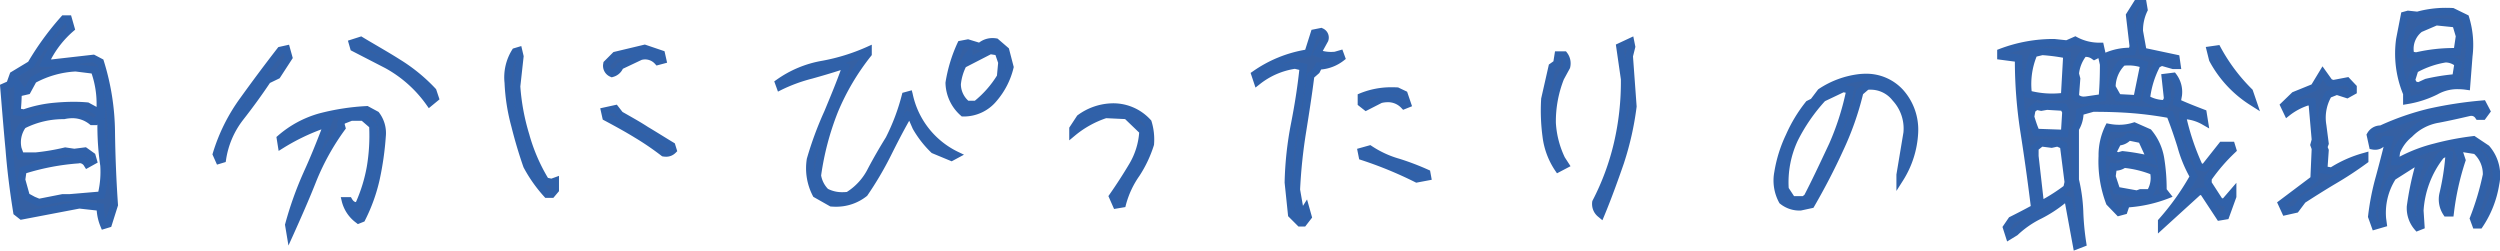<svg xmlns="http://www.w3.org/2000/svg" width="337.271" height="33.81" viewBox="0 0 337.271 33.81">
  <g id="member03_comment" transform="translate(4950.177 -1132.125)">
    <path id="パス_657" data-name="パス 657" d="M28.53-3.78l.585-.18.81-2.565c-.225-3.195-.36-6.48-.405-9.81a32.447,32.447,0,0,0-1.485-9.45l-.945-.5-5.535.63h-.99a13.932,13.932,0,0,1,3.51-4.68l-.36-1.26H23.13a38.581,38.581,0,0,0-4.455,6.12L16.29-24.03l-.45,1.26-.81.36c.225,2.745.45,5.58.72,8.415.225,2.88.585,5.67,1.035,8.46l.63.5L25.2-6.525l2.835.315A6.337,6.337,0,0,0,28.53-3.78ZM22.95-7.47l-3.2.63-.765-.315-.945-.495-.63-2.25.18-1.26A31.944,31.944,0,0,1,25.02-12.6a1.113,1.113,0,0,1,1.26.585l.81-.45-.18-.63-.945-.675-1.44.18-1.215-.18a29.76,29.76,0,0,1-4,.675H17.28l-.36-.99A3.859,3.859,0,0,1,17.6-17.28a11.951,11.951,0,0,1,5.535-1.305,4.312,4.312,0,0,1,3.78.81h.45l.81-.81a36.636,36.636,0,0,0,.36,6.75,12.918,12.918,0,0,1-.36,4.005L23.9-7.47ZM28.035-18.9l-1.755-.945a24.1,24.1,0,0,0-4.41.045,16.88,16.88,0,0,0-4.14.9l-.945-.18a25.3,25.3,0,0,0,.135-3.69l.675.99.585-.135.81-1.485a13.38,13.38,0,0,1,5.715-1.62l2.52.315a12.931,12.931,0,0,1,.81,4.68ZM53.64-2.745c1.035-2.295,2.115-4.725,3.1-7.245a32.811,32.811,0,0,1,3.87-6.93l-.135-.5.135-.45,1.26-.5h1.62L64.8-17.235a25.756,25.756,0,0,1-.315,5.625,21.684,21.684,0,0,1-1.62,5.175,1.123,1.123,0,0,1-1.305-.63h-.45A4.587,4.587,0,0,0,62.865-4.5l.45-.18a22.736,22.736,0,0,0,1.935-5.4,40.636,40.636,0,0,0,.81-5.715,4.1,4.1,0,0,0-.81-2.88l-1.26-.675a31.181,31.181,0,0,0-6.345.99,13.93,13.93,0,0,0-5.31,2.88l.135.855a29.473,29.473,0,0,1,6.255-2.925c-.855,2.25-1.755,4.545-2.79,6.8a47.025,47.025,0,0,0-2.475,6.93Zm-9.585-9.81.45-.135a12.132,12.132,0,0,1,2.385-5.58c1.305-1.665,2.52-3.33,3.69-5.085l1.305-.63,1.575-2.43-.315-1.125-.81.18c-1.71,2.205-3.42,4.5-5.04,6.75a24.252,24.252,0,0,0-3.6,7.245ZM72.45-20.3l.765-.63L72.9-21.87A22.7,22.7,0,0,0,68.22-25.7c-1.62-1.035-3.33-1.98-5.04-3.015l-1.125.36.18.63,4.455,2.3A17.015,17.015,0,0,1,72.45-20.3ZM88.29-7.965h.63l.495-.585V-9.72l-.495.18-.81-.18A24.413,24.413,0,0,1,85.455-15.8a29.475,29.475,0,0,1-1.26-6.7l.45-4.05-.18-.765-.45.135A6.519,6.519,0,0,0,83.07-23a26.122,26.122,0,0,0,.9,5.76c.45,1.8.99,3.645,1.62,5.445A18.949,18.949,0,0,0,88.29-7.965Zm15.75-5.58a1.349,1.349,0,0,0,1.26-.36l-.18-.585c-1.125-.675-2.25-1.395-3.465-2.115-1.17-.765-2.34-1.395-3.51-2.07l-.63-.81-1.44.315.18.81c1.35.72,2.745,1.485,4,2.25A37.379,37.379,0,0,1,104.04-13.545Zm-6.975-10.71a1.576,1.576,0,0,0,1.08-.99l2.745-1.3a2.28,2.28,0,0,1,2.34.675l.675-.18-.18-.81-2.25-.765-3.96.945L96.39-25.56A1.1,1.1,0,0,0,97.065-24.255ZM126.67-6.8a6.18,6.18,0,0,0,4.455-1.3,44.8,44.8,0,0,0,3.1-5.265c.9-1.8,1.8-3.555,2.79-5.265l.45.18.63,1.44a13.736,13.736,0,0,0,2.385,3.06l2.385.99.585-.315a11.724,11.724,0,0,1-6.3-8.1l-.495.135a28.51,28.51,0,0,1-2.205,5.85c-.81,1.3-1.62,2.7-2.385,4.14a8.38,8.38,0,0,1-3.15,3.465,5,5,0,0,1-3.015-.5,4,4,0,0,1-1.125-2.2,37.779,37.779,0,0,1,2.295-8.73,32.044,32.044,0,0,1,4.545-7.7v-.45a26.924,26.924,0,0,1-6.12,1.89A14.423,14.423,0,0,0,119.56-23l.18.5a22.121,22.121,0,0,1,4.185-1.53c1.44-.4,2.835-.81,4.185-1.26l.5.18c-.72,2.07-1.575,4.1-2.43,6.165a46.727,46.727,0,0,0-2.34,6.345,7.6,7.6,0,0,0,.765,4.635Zm17.775-12.15a5.207,5.207,0,0,0,4.14-1.935,10.241,10.241,0,0,0,2.16-4.23l-.585-2.25-1.305-1.125a2.507,2.507,0,0,0-2.16.63l-1.62-.5-.945.18A19.755,19.755,0,0,0,142.555-23,5.57,5.57,0,0,0,144.445-18.945ZM146.2-20.07h-1.26a3.562,3.562,0,0,1-1.305-2.745,7.783,7.783,0,0,1,1.575-3.915v.855l2.88-1.485,1.08.18.495,1.44-.18,1.935A14.229,14.229,0,0,1,146.2-20.07ZM165.1-6.525l.81-.135a12.788,12.788,0,0,1,1.89-4.05,16.227,16.227,0,0,0,1.89-4.005,7.709,7.709,0,0,0-.315-2.925,6.3,6.3,0,0,0-5.085-2.07,7.7,7.7,0,0,0-4.1,1.485l-.945,1.44v.5a13.724,13.724,0,0,1,4.41-2.43l2.835.135L168.7-16.47a10.154,10.154,0,0,1-1.4,4.635q-1.282,2.16-2.7,4.185ZM189.885-4.1h.45l.63-.81L190.65-6.03l-.315.495-.45-.18-.5-2.835a70.006,70.006,0,0,1,.81-7.785c.4-2.52.81-5.085,1.125-7.6l.765-.675.315-.63a5.384,5.384,0,0,0,3.06-1.125l-.18-.495-.63.18a4.989,4.989,0,0,1-2.43-.315l.99-1.8a.851.851,0,0,0-.5-1.08l-.9.18-.855,2.7a16.932,16.932,0,0,0-7.155,2.88l.315.945a10.561,10.561,0,0,1,5.085-2.2l1.125.27c-.27,2.61-.675,5.175-1.17,7.695a46.335,46.335,0,0,0-.855,7.875l.45,4.32Zm15.75-5.94,1.44-.27-.09-.495a34.75,34.75,0,0,0-3.915-1.485,13.821,13.821,0,0,1-3.78-1.755l-1.125.315.135.675A53.275,53.275,0,0,1,205.635-10.035Zm-6.84-9.72,1.935-.99a3.14,3.14,0,0,1,3.195.81l.45-.18-.45-1.3-.945-.45a10.966,10.966,0,0,0-4.815.765v.855ZM230.48-5.265c.99-2.385,1.845-4.77,2.655-7.11A40.426,40.426,0,0,0,234.8-19.8l-.495-6.8.315-1.26-.135-.675-1.44.675.63,4.365a36.709,36.709,0,0,1-.945,8.685,34.068,34.068,0,0,1-2.925,7.92A1.7,1.7,0,0,0,230.48-5.265Zm-5.76-6.165.945-.5-.5-.765a12.951,12.951,0,0,1-1.26-4.86,15.931,15.931,0,0,1,1.125-6.12l.81-1.485a1.857,1.857,0,0,0-.315-1.575h-.81l-.18,1.125-.63.45-.99,4.365a26.24,26.24,0,0,0,.18,5A10.008,10.008,0,0,0,224.72-11.43Zm32.67,5.175,1.44-.315c1.35-2.34,2.655-4.815,3.825-7.38a40.018,40.018,0,0,0,2.745-7.785l.945-.81a4.279,4.279,0,0,1,3.87,1.62,6.031,6.031,0,0,1,1.575,4.68l-.945,5.67v.45a12.743,12.743,0,0,0,1.935-6.12,7.5,7.5,0,0,0-1.935-5.49A6.274,6.274,0,0,0,265.4-23.67a11.878,11.878,0,0,0-5.265,1.935l-.99,1.305-.63.315a19.74,19.74,0,0,0-2.61,4.32,18,18,0,0,0-1.53,4.86,5.747,5.747,0,0,0,.585,3.87A3.684,3.684,0,0,0,257.39-6.255Zm.945-1.3-.45.36h-1.62l-.945-1.44a13.741,13.741,0,0,1,1.26-6.75,23.886,23.886,0,0,1,3.825-5.535l2.745-1.305.945.18a35.6,35.6,0,0,1-2.34,7.425C260.63-12.24,259.55-9.9,258.335-7.56ZM294.65-1.035l.81-.315a35.051,35.051,0,0,1-.4-4.32,22.267,22.267,0,0,0-.585-4.23v-6.885a4.274,4.274,0,0,0,.63-2.3l1.755-.495c1.8,0,3.555.045,5.265.18a50.039,50.039,0,0,1,5.13.675c.54,1.35,1.035,2.79,1.485,4.23a17.477,17.477,0,0,0,1.71,4.14,34.117,34.117,0,0,1-4.32,6.075v.495l4.995-4.545h.585l2.25,3.42.81-.135.945-2.61v-.5l-1.125,1.3-.63-.135-1.575-2.43v-.675a24.132,24.132,0,0,1,3.33-3.87l-.18-.585h-1.26l-2.385,3.015-.675-.135A32.943,32.943,0,0,1,309-18.09v-.5a5.829,5.829,0,0,1,2.88.81L311.7-18.9c-1.17-.45-2.34-.9-3.51-1.44l.18-.99a3.527,3.527,0,0,0-.675-2.52l-1.08.135.315,2.88-.315.675a4.85,4.85,0,0,1-2.565-.675,13,13,0,0,1,1.44-4.635l.63-.315,1.575.45h.495l-.135-.945-4.455-.945-.495-2.745a6.463,6.463,0,0,1,.63-2.88l-.135-.81h-.81l-.99,1.575L302.3-27.9l-.18.675a7.983,7.983,0,0,0-4.005.945l.18.81c0,1.485-.045,2.97-.18,4.5l-2.16.315a1.5,1.5,0,0,1-1.485-.5l.18-2.385-.18-.675a5.185,5.185,0,0,1,1.125-2.745,1.848,1.848,0,0,1,1.44.36l.99-.5-.18-.81a6.811,6.811,0,0,1-3.375-.81l-1.125.495-1.71-.18a19.872,19.872,0,0,0-7.2,1.305v.5l2.385.315a62.967,62.967,0,0,0,.72,9.72q.742,4.725,1.35,9.585l.81-.18-.675-5.94V-14.22l.855-.675,1.4.18.81-.18.81.36.63,4.95-.18.81a23.622,23.622,0,0,1-3.645,2.3c-1.26.72-2.565,1.4-3.825,2.025l-.675.99.36,1.125.81-.495a13.366,13.366,0,0,1,3.33-2.3,17.8,17.8,0,0,0,3.33-2.2l.495.18Zm5.715-4.5.675-.18.315-.945A18.379,18.379,0,0,0,306.8-7.83l-.495-.63a25.618,25.618,0,0,0-.315-4.23,7.327,7.327,0,0,0-1.62-3.6l-1.935-.855a6.952,6.952,0,0,1-3.465.18,8.562,8.562,0,0,0-.855,3.87,15.761,15.761,0,0,0,.99,6.255Zm4.185-2.61h-1.26l-.495.18L300.05-8.46l-.63-1.89.18-1.3a1.893,1.893,0,0,0,1.44-.36,14.119,14.119,0,0,1,4.005.99A3.705,3.705,0,0,1,304.55-8.145Zm.135-4.455a28.4,28.4,0,0,0-3.825-.675l-.63.18-.81-.36.81-1.575a1.9,1.9,0,0,0,1.44-.675l1.755.36ZM293.03-16.155,289.2-16.29a16.891,16.891,0,0,1-.765-2.115l.18-.99.585-.45.675.135.765-.135,2.25.135.315.63Zm25.425-4.185-.495-1.44a24.42,24.42,0,0,1-4.32-5.76l-.945.135.315,1.26A15.308,15.308,0,0,0,318.455-20.34Zm-15.66-.5-2.565-.135-.81-1.44a4.706,4.706,0,0,1,1.44-3.375,6.073,6.073,0,0,1,2.88.315Zm-9.765-.315a12.449,12.449,0,0,1-4.9-.315,10.5,10.5,0,0,1,.765-5.49l1.125-.27a24.8,24.8,0,0,1,3.33.45ZM340.64-3.51l.45-.18-.135-2.07a13.363,13.363,0,0,1,2.835-7.425l.63-.36.495.18a33.528,33.528,0,0,1-.81,5.31,3.265,3.265,0,0,0,.45,2.61h.495a36.311,36.311,0,0,1,1.575-7.11l-.495-1.485.675-.09,1.71.27a4.228,4.228,0,0,1,1.44,3.285,37.106,37.106,0,0,1-1.755,5.9l.315.855h.5a13.646,13.646,0,0,0,2.16-5.49,5.548,5.548,0,0,0-1.215-4.815L348.2-15.3a37.6,37.6,0,0,0-5.175.99,20.918,20.918,0,0,0-4.95,1.935h-.45l.18-1.305a5.8,5.8,0,0,1,1.755-2.385,7.051,7.051,0,0,1,3.87-2.025c1.4-.27,2.79-.585,4.14-.9a1.154,1.154,0,0,1,1.3.5h.585l.495-.675-.495-.945a54.24,54.24,0,0,0-7.11,1.08,35.89,35.89,0,0,0-6.615,2.3,1.573,1.573,0,0,0-1.44.81l.315,1.44a1.37,1.37,0,0,0,1.575-.81h.63c-.4,1.71-.855,3.42-1.3,5.085a34.047,34.047,0,0,0-1.035,5.265l.45,1.26L336-4.005l-.09-.675a8.934,8.934,0,0,1,1.395-5.625l2.97-1.89h.675a40.817,40.817,0,0,0-1.26,5.94A3.93,3.93,0,0,0,340.64-3.51ZM322.82-5.625l1.395-.315.945-1.26c1.395-.9,2.745-1.755,4.185-2.61a47.692,47.692,0,0,0,4.185-2.745v-.5a15.857,15.857,0,0,0-4.455,1.98l-1.08-.18.18-2.61-.18-.45.18-.5-.315-2.43a6.2,6.2,0,0,1,.765-4.185l1.125-.45,1.395.45.81-.45v-.495l-.81-.855-1.89.36-.495-.18-.9-1.26-1.17,1.935-2.655,1.08-1.4,1.35.45.945a8.733,8.733,0,0,1,2.7-1.44h.63l.45,5.13-.18.675.18.5-.18,4.14-4.365,3.285ZM339.2-20.61a13.725,13.725,0,0,0,3.915-1.26,6.318,6.318,0,0,1,4.14-.675l.315-4.05a12.194,12.194,0,0,0-.45-5.13l-1.755-.855a14.537,14.537,0,0,0-4.725.495l-1.26-.135-.495.135-.63,3.24a13.885,13.885,0,0,0,.945,7.29Zm2.655-2.43-1.08.495-.63-.18-.315-.63.45-1.44a12.607,12.607,0,0,1,4.14-1.44,2.768,2.768,0,0,1,1.71.63l-.315,1.935A29.03,29.03,0,0,0,341.855-23.04Zm4.14-4.14h-.315a22.372,22.372,0,0,0-5.22.585l-.765-.135a3.526,3.526,0,0,1,1.26-3.555l2.205-.945,2.655.27.495,1.665Z" transform="translate(-4964.68 1166.285)" fill="#3560a3"/>
    <path id="パス" d="M294.268-.35l-1.175-6.392a17.97,17.97,0,0,1-3.169,2.059l-.014.007a12.814,12.814,0,0,0-3.2,2.21l-.035.032-1.394.852-.628-1.964.886-1.3.116-.058c1.082-.541,2-1.02,2.828-1.469l-.017,0-.068-.545c-.4-3.22-.856-6.439-1.348-9.569a63.021,63.021,0,0,1-.725-9.359l-2.386-.315v-1.278l.322-.123a20.407,20.407,0,0,1,7.378-1.338h.026l1.6.169,1.228-.54.216.118a6.3,6.3,0,0,0,3.136.749h.4l.3,1.35a8.5,8.5,0,0,1,3.188-.669l.058-.217-.5-4.265,1.231-1.958h1.51l.231,1.388-.073.145a5.952,5.952,0,0,0-.577,2.613l.427,2.369,4.468.948.266,1.862H307.63l-1.455-.416-.315.157a12.371,12.371,0,0,0-1.261,3.985,4.3,4.3,0,0,0,1.707.44l.117-.251-.353-3.23,1.856-.232.174.232a4,4,0,0,1,.773,2.867l-.006.042-.11.606c1.042.465,2.1.872,3.128,1.267l.269.1.391,2.441-.907-.518a5.554,5.554,0,0,0-2.111-.714,32.431,32.431,0,0,0,2.034,5.96l.123.025,2.345-2.965H315.9l.379,1.232-.221.213a23.97,23.97,0,0,0-3.177,3.663v.374l1.382,2.132.138.03,1.81-2.1v1.928l-1.074,2.967-1.419.237-2.281-3.467h-.122l-5.688,5.176V-4.464l.125-.142a33.912,33.912,0,0,0,4.12-5.741,18.148,18.148,0,0,1-1.615-4c-.452-1.447-.912-2.768-1.368-3.93-1.6-.285-3.213-.493-4.807-.619-1.524-.12-3.165-.177-5.157-.178l-1.337.377a4.693,4.693,0,0,1-.617,2.048v6.694a22.449,22.449,0,0,1,.585,4.27,34.711,34.711,0,0,0,.4,4.258l.062.4Zm-8.517-3.035.092.286.226-.138a13.768,13.768,0,0,1,3.415-2.344,17.053,17.053,0,0,0,3.054-2,22.98,22.98,0,0,1-2.6,1.539c-1.052.6-2.238,1.23-3.721,1.973Zm7.229-4.5.986.358.708,3.854c-.058-.662-.1-1.324-.118-1.981a21.182,21.182,0,0,0-.525-3.918v.011l-.239,1.074-.146.111Q293.317-8.125,292.979-7.886Zm17.947-.939h1.048l2.219,3.373.2-.033.3-.821-1.044-.224L311.88-9.257v-.974l.084-.126a23.963,23.963,0,0,1,3.117-3.678h-.569l-2.425,3.065-1.226-.245-.106-.233a33.489,33.489,0,0,1-2.238-6.533l-.012-.054v-1.05h.5a5.732,5.732,0,0,1,1.149.119c-.72-.285-1.447-.587-2.169-.92l-.352-.162.245-1.35a3.057,3.057,0,0,0-.42-1.918l-.289.036.277,2.53-.509,1.09h-.318A5.335,5.335,0,0,1,303.8-20.4l-.285-.168.043-.328a13.487,13.487,0,0,1,1.5-4.81l.075-.137.762-.381-2.721-.577-.563-3.12v-.045a7.054,7.054,0,0,1,.611-2.954l-.039-.236h-.11l-.749,1.192.486,4.1-.3,1.139h-.384a7.635,7.635,0,0,0-3.434.711l.109.489v.055c0,1.693-.058,3.137-.182,4.544l-.035.394-2.557.373a2,2,0,0,1-1.946-.684L293.957-21l.188-2.493-.183-.687.012-.1a5.675,5.675,0,0,1,1.235-3l.119-.145.185-.031a2.276,2.276,0,0,1,1.55.28l.389-.195-.01-.046a7.264,7.264,0,0,1-2.991-.747l-1.027.452-1.816-.191a19.473,19.473,0,0,0-6.06.943l1.771.234v.438a62.413,62.413,0,0,0,.714,9.642q.253,1.607.491,3.241v-1.066l1.21-.955,1.517.2.885-.2,1.218.541.615,4.829v-6.875l.071-.119a3.753,3.753,0,0,0,.559-2.038v-.378l2.186-.617h.069c2.05,0,3.735.058,5.3.182a50.779,50.779,0,0,1,5.181.682l.271.05.1.256c.5,1.249,1,2.684,1.5,4.267l0,.014a16.908,16.908,0,0,0,1.66,4.023l.144.246-.138.249a33.036,33.036,0,0,1-1.948,3.1Zm-21.4-4.3.662,5.822a23.835,23.835,0,0,0,2.71-1.762l.121-.545-.583-4.584-.4-.179-.735.163-1.273-.164-.5.394Zm5.46-8.208a.968.968,0,0,0,.643.2,1.98,1.98,0,0,0,.26-.018l1.762-.257c.1-1.239.144-2.526.145-4.008l-.2-.9-.6.3-.244-.171a1.374,1.374,0,0,0-.89-.3,4.724,4.724,0,0,0-.88,2.238l.176.661ZM53.418-1.036l-.469-2.813.027-.1a47.377,47.377,0,0,1,2.5-7l0-.008c.883-1.92,1.669-3.878,2.389-5.75A28.1,28.1,0,0,0,52.736-14.2l-.642.4-.3-1.879.212-.182a14.355,14.355,0,0,1,5.5-2.982,31.454,31.454,0,0,1,6.449-1.007l.141-.009,1.484.8.067.091a4.57,4.57,0,0,1,.906,3.216,40.91,40.91,0,0,1-.82,5.781,23.336,23.336,0,0,1-1.977,5.519l-.085.17-.89.356L62.562-4.1a5.079,5.079,0,0,1-1.938-2.847l-.147-.616h1.37l.145.248c.21.359.422.411.53.419a20.876,20.876,0,0,0,1.47-4.8A25.145,25.145,0,0,0,64.31-17l-1-.863H61.97l-.946.371-.024.08.161.589-.142.194A32.256,32.256,0,0,0,57.209-9.8C56.193-7.217,55.069-4.7,54.1-2.539Zm8.728-4.92a4.511,4.511,0,0,0,.8.884h0a22.222,22.222,0,0,0,1.809-5.112,39.924,39.924,0,0,0,.8-5.645v-.007a3.6,3.6,0,0,0-.65-2.453l-1.032-.553-.165.011,1.575,1.358.01.215a26.323,26.323,0,0,1-.322,5.734,22.125,22.125,0,0,1-1.656,5.292l-.1.223-.237.059A1.6,1.6,0,0,1,62.146-5.956ZM56.391-10.55c-.544,1.237-1.018,2.423-1.428,3.575.446-1.04.891-2.114,1.317-3.2l0-.006a33.241,33.241,0,0,1,3.788-6.841l-.11-.4.246-.82.759-.3q-.728.108-1.423.247l-.35.921C58.361-15.186,57.447-12.846,56.391-10.55Zm2.671-7.643q-.655.143-1.286.315a13.061,13.061,0,0,0-4.03,1.93,31.3,31.3,0,0,1,4.817-2.076ZM340.5-2.915l-.233-.264a4.439,4.439,0,0,1-1.07-3.076v-.032l0-.032a40.1,40.1,0,0,1,1.07-5.276l-2.6,1.653a8.449,8.449,0,0,0-1.259,5.214l.145,1.084-1.945.567-.648-1.816.015-.118a34.1,34.1,0,0,1,1.05-5.337c.305-1.13.683-2.547,1.045-4.014a1.744,1.744,0,0,1-1.138.407,2.168,2.168,0,0,1-.424-.043l-.321-.064-.427-1.95.1-.168a2.046,2.046,0,0,1,1.756-1.056,36.212,36.212,0,0,1,6.61-2.283l.009,0a54.252,54.252,0,0,1,7.175-1.091l.334-.032.8,1.519-.829,1.131h-1.1l-.149-.213a.64.64,0,0,0-.556-.326.9.9,0,0,0-.218.029l-.008,0c-1.232.287-2.689.619-4.159.9h-.006a6.528,6.528,0,0,0-3.606,1.887l-.036.032a5.318,5.318,0,0,0-1.586,2.125l-.075.542a20.965,20.965,0,0,1,4.685-1.782,38.029,38.029,0,0,1,5.236-1l.185-.023,1.963,1.309.043.048a6.026,6.026,0,0,1,1.336,5.228,14.248,14.248,0,0,1-2.239,5.69l-.149.22h-1.109l-.5-1.364.073-.179a36.178,36.178,0,0,0,1.718-5.761,3.71,3.71,0,0,0-1.169-2.761l-1.487-.235h0l.357,1.071-.054.159a35.569,35.569,0,0,0-1.552,7.012l-.056.437h-1.207l-.148-.228a3.779,3.779,0,0,1-.518-2.992,32.685,32.685,0,0,0,.763-4.78l-.257.147a12.805,12.805,0,0,0-2.666,7.043l.156,2.4Zm-5.512-2.091.251.7.215-.063-.037-.283a9.41,9.41,0,0,1,1.475-5.929l.059-.091,3.185-2.027h1.483l-.182.637A40.16,40.16,0,0,0,340.2-6.223a3.838,3.838,0,0,0,.336,1.654l-.078-1.195,0-.036a13.777,13.777,0,0,1,2.941-7.7l.06-.076.915-.523,1.068.388-.028.377a33.85,33.85,0,0,1-.822,5.389,2.806,2.806,0,0,0,.075,1.606,35.709,35.709,0,0,1,1.432-6.222l-.6-1.811c-.81.157-1.586.337-2.338.54l-.015,0a20.472,20.472,0,0,0-4.832,1.891l-.109.058h-1.148l.266-1.93.02-.053a6.3,6.3,0,0,1,1.886-2.578,7.581,7.581,0,0,1,4.114-2.146c1.162-.225,2.319-.481,3.361-.72-1.555.207-2.936.454-4.23.752a35.124,35.124,0,0,0-6.522,2.262l-.1.047h-.111a1.078,1.078,0,0,0-.906.411l.19.869a.9.9,0,0,0,.725-.576l.141-.265h1.562l-.146.615c-.436,1.843-.929,3.694-1.309,5.1l0,.009A32.872,32.872,0,0,0,334.986-5.006Zm13.75.333.083.226A13.115,13.115,0,0,0,350.677-9.4a5.085,5.085,0,0,0-1.054-4.353l-1.545-1.03q-.588.076-1.152.163l1.814.286.11.1a4.74,4.74,0,0,1,1.6,3.656v.055l-.012.054A37.82,37.82,0,0,1,348.736-4.673Zm.377-14.322h.094l.161-.219-.194-.371q-.458.045-.9.093A1.646,1.646,0,0,1,349.113-18.995ZM28.241-3.168l-.174-.422a6.95,6.95,0,0,1-.517-2.171L25.22-6.02,17.285-4.506l-.963-.756-.031-.193c-.49-3.039-.83-5.82-1.04-8.5-.232-2.438-.432-4.887-.625-7.255L14.5-22.723l.939-.417.438-1.226,2.429-1.466a38.882,38.882,0,0,1,4.448-6.089l.149-.169h1.188l.552,1.933-.246.209a13.035,13.035,0,0,0-3.02,3.8h.149l5.659-.644,1.263.662.062.2a33.1,33.1,0,0,1,1.509,9.595c.045,3.323.181,6.615.4,9.782l.007.095-.918,2.906ZM25.18-7.03l3.355.373v.447a5.718,5.718,0,0,0,.246,1.646l.638-2.021c-.22-3.157-.355-6.434-.4-9.743a32.171,32.171,0,0,0-1.4-9.11l-.626-.328-2.211.252,2.8.35.108.279a13.429,13.429,0,0,1,.844,4.861v.368l.183-.183-.048,1.274a36.173,36.173,0,0,0,.355,6.659l0,.041a13.43,13.43,0,0,1-.374,4.157l-.087.347-4.673.392H23L19.7-6.32l-.946-.392-1.136-.6-.717-2.559.239-1.67.293-.1a32.224,32.224,0,0,1,7.5-1.46,1.552,1.552,0,0,1,.363-.044,1.544,1.544,0,0,1,1.106.482l.095-.053-.023-.08-.644-.46-1.314.164-1.187-.176a30.291,30.291,0,0,1-3.978.664l-.025,0h-2.4l-.494-1.36L16.428-14A4.331,4.331,0,0,1,17.2-17.59l.067-.085.1-.05a12.478,12.478,0,0,1,5.71-1.36,5.75,5.75,0,0,1,1.177-.127,4.659,4.659,0,0,1,2.825.937h.074l.346-.346-1.366-.735c-.532-.047-1.1-.07-1.683-.07-.784,0-1.614.041-2.535.124a16.349,16.349,0,0,0-4.017.873l-.128.046-1.533-.292.051-.46a24.961,24.961,0,0,0,.132-3.616l-.005-.142-.176.494-.682.3.066.807c.193,2.367.393,4.814.625,7.248v.008c.2,2.6.53,5.289,1,8.227l.3.234ZM19.2-7.608l.6.249,3.1-.61h.973L27.766-8.3a12.455,12.455,0,0,0,.266-3.486,37.043,37.043,0,0,1-.389-5.567l-.076.076h-.831l-.136-.108a3.652,3.652,0,0,0-2.346-.829,4.779,4.779,0,0,0-1.017.116l-.053.012H23.13a11.512,11.512,0,0,0-5.207,1.2,3.39,3.39,0,0,0-.518,2.671l.225.619h1.65a29.235,29.235,0,0,0,3.913-.661l.094-.023,1.244.184,1.566-.2,1.246.89.337,1.18-1.569.871-.253-.4a.724.724,0,0,0-.559-.392.565.565,0,0,0-.148.021l-.044.012-.045,0a31.691,31.691,0,0,0-7.016,1.321l-.121.848.543,1.941ZM17.329-19.485l.362.069a17.387,17.387,0,0,1,4.134-.882c.952-.087,1.81-.129,2.625-.129.653,0,1.284.028,1.877.084l.1.009,1.107.6v-.288a12.629,12.629,0,0,0-.673-4.222l-2.171-.271a12.825,12.825,0,0,0-5.332,1.487l-.847,1.553-1.082.25C17.415-20.644,17.381-20.058,17.329-19.485Zm-.49-4.292.977,1.433.033-.008.772-1.416.127-.07a13.365,13.365,0,0,1,4.059-1.452l-1.224.139H19.774l.339-.715A14.468,14.468,0,0,1,23.507-30.5l-.165-.576a37.685,37.685,0,0,0-4.235,5.856l-.064.11ZM190.58-3.595h-.9l-1.4-1.4-.471-4.526v-.03a46.663,46.663,0,0,1,.864-7.96c.5-2.536.864-4.9,1.118-7.218l-.6-.145a10.053,10.053,0,0,0-4.753,2.089l-.559.44-.659-1.977.31-.213a17.4,17.4,0,0,1,7.055-2.912l.851-2.688,1.358-.272.153.077a1.344,1.344,0,0,1,.754,1.659l-.016.057-.729,1.325a4.691,4.691,0,0,0,1.606.109l1.037-.3.463,1.272-.284.224a5.8,5.8,0,0,1-3.047,1.2l-.234.468-.7.614c-.311,2.46-.7,4.921-1.1,7.434a69.585,69.585,0,0,0-.8,7.675l.385,2.205.552-.868.685,2.446Zm-1.341-1.853.852.852.3-.38-.946-.379-.475-2.721Zm-.429-4.114.088.841a70.486,70.486,0,0,1,.808-7.7c.413-2.567.809-5.08,1.122-7.586l.023-.188.834-.736.4-.8.283-.021a5.41,5.41,0,0,0,1.77-.409,5.379,5.379,0,0,1-2.1-.385l-.517-.213,1.228-2.233a.322.322,0,0,0-.116-.368l-.422.084-.86,2.715-.307.047a15.99,15.99,0,0,0-3.935,1.122,10.907,10.907,0,0,1,2.034-.492l.095-.014,1.644.394-.045.435c-.257,2.487-.642,5.019-1.177,7.74A45.707,45.707,0,0,0,188.81-9.562Zm41.871,5.116-.522-.435a2.2,2.2,0,0,1-.85-2.075l.012-.086.04-.077a33.307,33.307,0,0,0,2.881-7.8,36.1,36.1,0,0,0,.931-8.532l-.678-4.7,2.353-1.1.282,1.411-.323,1.291.493,6.764-.006.049a40.59,40.59,0,0,1-1.685,7.517l0,.011c-.738,2.132-1.632,4.648-2.666,7.138Zm-.391-2.288a1.131,1.131,0,0,0,.055.476c.516-1.28.994-2.557,1.433-3.773A31.444,31.444,0,0,1,230.291-6.735Zm3.857-15.134a35.465,35.465,0,0,1-.932,7.181c-.248,1.027-.526,2.011-.835,2.959q.144-.411.28-.805a39.628,39.628,0,0,0,1.637-7.279Zm-.555-5.691.284,1.967-.076-1.046.288-1.154ZM300.21-4.976l-1.532-1.586-.036-.09a16.121,16.121,0,0,1-1.027-6.448,9.067,9.067,0,0,1,.908-4.088l.169-.339.372.072a7,7,0,0,0,1.318.129,6.226,6.226,0,0,0,1.9-.294l.181-.058,2.217.979.075.091a7.821,7.821,0,0,1,1.728,3.839,25.818,25.818,0,0,1,.321,4.136l.8,1.022-.624.246a18.679,18.679,0,0,1-5.259,1.177l-.3.886Zm-.677-2.141.988,1.023.13-.035.335-1.006.333-.024a19.841,19.841,0,0,0,3.222-.486h-1.163l-.539.2-3.17-.572-.761-2.282.267-1.938.513.093a1.4,1.4,0,0,0,1.064-.278l.152-.106.185.018a14.642,14.642,0,0,1,4.146,1.026l.244.1.054.259a4.2,4.2,0,0,1-.568,3.259l-.093.139q.57-.149,1.109-.333l-.177-.225V-8.46a25.135,25.135,0,0,0-.308-4.148,6.846,6.846,0,0,0-1.439-3.273l-1.655-.731a7.416,7.416,0,0,1-3.141.2,8.239,8.239,0,0,0-.647,3.314v.01A15.252,15.252,0,0,0,299.533-7.117Zm.9-1.783,2.32.418.451-.164h1.067a3.2,3.2,0,0,0,.332-2.019,13.669,13.669,0,0,0-3.437-.835,2.475,2.475,0,0,1-1.131.368l-.1.734Zm22.1,3.851L321.7-6.862l4.5-3.385.165-3.8-.2-.549.2-.742-.4-4.586h-.09A8.215,8.215,0,0,0,323.4-18.6l-.492.388-.874-1.835,1.723-1.667,2.591-1.054,1.477-2.443,1.251,1.752.22.08,2.023-.385,1.135,1.2v.988l-1.257.7-1.43-.461-.8.318a5.691,5.691,0,0,0-.617,3.717l.331,2.555-.156.43.152.379-.157,2.271.439.073a16.589,16.589,0,0,1,4.428-1.935l.637-.182V-12.3l-.2.15a48.341,48.341,0,0,1-4.23,2.774c-1.5.891-2.906,1.786-4.09,2.549l-1,1.336Zm.413-1.5.158.345.82-.185.888-1.184.075-.049c1.207-.779,2.65-1.7,4.2-2.62.873-.507,1.769-1.07,2.647-1.664a13.623,13.623,0,0,0-2.385,1.25l-.165.11-1.723-.287.2-2.949-.208-.521.2-.56-.3-2.309a6.7,6.7,0,0,1,.831-4.5l.087-.146,1.45-.58,1.36.439.363-.2-.485-.512-1.757.335-.77-.28-.549-.768-.863,1.427-2.719,1.106-1.067,1.033.035.074a9.359,9.359,0,0,1,2.351-1.153l.077-.026h1.169l.5,5.674-.162.608.16.441-.195,4.475Zm-65.5.793h-.054a4.163,4.163,0,0,1-2.742-.92l-.073-.058-.047-.08a6.244,6.244,0,0,1-.648-4.195v-.005A18.566,18.566,0,0,1,255.449-16a20.046,20.046,0,0,1,2.671-4.421l.07-.09.628-.314.97-1.279.07-.047a12.445,12.445,0,0,1,5.483-2.015h.007a8.564,8.564,0,0,1,.883-.047,6.71,6.71,0,0,1,4.973,2.131l.016.017a8.048,8.048,0,0,1,2.06,5.842v.01a13.23,13.23,0,0,1-2.012,6.357L270.345-8.4v-2.213l.948-5.688a5.539,5.539,0,0,0-1.444-4.28l-.023-.026a3.733,3.733,0,0,0-3.03-1.453c-.083,0-.167,0-.252.007l-.7.6a40.15,40.15,0,0,1-2.738,7.721c-1.09,2.39-2.384,4.885-3.844,7.417l-.11.191Zm-2.1-1.643a3.277,3.277,0,0,0,.34.227L255-8.22A4.266,4.266,0,0,0,255.346-7.4Zm1.189-.3h1.175l.23-.184c1.008-1.948,1.907-3.86,2.858-5.882l.5-1.065a35.629,35.629,0,0,0,2.206-6.822l-.288-.055-2.509,1.193a23.538,23.538,0,0,0-3.679,5.346A13.248,13.248,0,0,0,255.813-8.8ZM263.3-22.71l1.378.262-.095.492a36.272,36.272,0,0,1-2.372,7.529l-.006.014-.5,1.07c-.672,1.43-1.319,2.8-2,4.178.919-1.7,1.754-3.372,2.494-4.994l.006-.013a39.433,39.433,0,0,0,2.709-7.688l.039-.153,1.188-1.018.161-.013a5.1,5.1,0,0,1,2.292.307,5.752,5.752,0,0,0-2.364-.478,7.549,7.549,0,0,0-.776.041A11.687,11.687,0,0,0,263.3-22.71Zm-8.469,12.122a6.862,6.862,0,0,0-.036,1.26Q254.791-9.967,254.834-10.588Zm17.432-5.472-.386,2.318A13,13,0,0,0,272.266-16.06ZM164.8-5.968l-.765-1.738.161-.231c.933-1.334,1.835-2.731,2.68-4.154a9.593,9.593,0,0,0,1.311-4.18l-1.9-1.824-2.552-.122a13.143,13.143,0,0,0-4.162,2.31l-.82.683v-1.712l1.078-1.643.076-.054a8.156,8.156,0,0,1,4.355-1.577h.008a6.8,6.8,0,0,1,5.472,2.227l.073.077.035.1a8.317,8.317,0,0,1,.343,3.111l0,.06-.017.058a16.618,16.618,0,0,1-1.945,4.129l-.011.017a12.167,12.167,0,0,0-1.819,3.89l-.08.318Zm.377-1.627.225.512.109-.018a12.72,12.72,0,0,1,1.214-2.83Q165.969-8.739,165.176-7.594Zm4-8.523a10.735,10.735,0,0,1-1.44,4.533q-.2.337-.4.671l.047-.069a15.767,15.767,0,0,0,1.812-3.814A11.223,11.223,0,0,0,169.177-16.117ZM167.1-18.7l1.986,1.905a4.871,4.871,0,0,0-.151-.584A6.091,6.091,0,0,0,167.1-18.7Zm-6.54.825-.037.057A14.688,14.688,0,0,1,162.956-19,7.392,7.392,0,0,0,160.561-17.871Zm3.578-1.326,1.6.076a6.407,6.407,0,0,0-1.428-.089ZM127.256-6.272h0c-.2,0-.415-.008-.625-.025l-.11-.009-2.293-1.3-.068-.128a8.049,8.049,0,0,1-.82-4.935l0-.038.011-.037a46.91,46.91,0,0,1,2.361-6.4l.274-.662c.694-1.675,1.353-3.267,1.941-4.9-1.3.425-2.626.806-3.871,1.156a21.347,21.347,0,0,0-4.1,1.5l-.5.251-.5-1.383.314-.22a14.957,14.957,0,0,1,6.138-2.557,26.378,26.378,0,0,0,6-1.854l.706-.319v1.4l-.105.135a31.66,31.66,0,0,0-4.474,7.571,37.217,37.217,0,0,0-2.255,8.537,3.48,3.48,0,0,0,.923,1.812,4.17,4.17,0,0,0,1.967.443c.188,0,.383-.01.579-.029a7.889,7.889,0,0,0,2.867-3.2l.006-.011c.73-1.374,1.534-2.771,2.391-4.152a27.9,27.9,0,0,0,2.157-5.73l.073-.28,1.263-.344.127.49a11.228,11.228,0,0,0,6.032,7.774l.887.425-1.66.894-2.691-1.117-.067-.064a14.192,14.192,0,0,1-2.472-3.17l-.015-.025-.483-1.1c-.9,1.587-1.727,3.213-2.493,4.745a45.511,45.511,0,0,1-3.14,5.324l-.043.063-.06.047A6.607,6.607,0,0,1,127.256-6.272Zm-.438-1.014a6.693,6.693,0,0,0,.689.009,5.181,5.181,0,0,1-1.085-.233ZM131.063-8.9a8.641,8.641,0,0,1-.917.866,5.889,5.889,0,0,0,.611-.411Q130.911-8.674,131.063-8.9Zm-6.087.575.422.238a4.494,4.494,0,0,1-.919-1.559A6.547,6.547,0,0,0,124.975-8.327Zm-.649-4.17a7.983,7.983,0,0,0-.028,1.848,35.714,35.714,0,0,1,1.006-4.842C124.953-14.527,124.629-13.533,124.326-12.5Zm12.607-7.845q-.291,1.015-.639,1.975.146-.257.294-.513l.217-.374.622.249Q137.154-19.648,136.932-20.342Zm-8.425-5.336.732.266-.162.466c-.234.672-.479,1.334-.734,1.994a35.885,35.885,0,0,1,2.255-3.437Q129.584-26,128.508-25.677Zm-3.377.784a13.357,13.357,0,0,0-1.958.556q.3-.087.621-.175C124.23-24.635,124.678-24.762,125.13-24.893ZM89.152-7.465H88.065l-.149-.169a19.374,19.374,0,0,1-2.77-3.927l-.016-.031-.012-.033c-.606-1.73-1.155-3.575-1.632-5.484a26.631,26.631,0,0,1-.915-5.854,7.033,7.033,0,0,1,1.021-4.483l.1-.159,1.138-.341.321,1.366L84.7-22.492a29.036,29.036,0,0,0,1.234,6.545l0,.012a23.912,23.912,0,0,0,2.491,5.773l.461.1,1.029-.374v2.067Zm-.635-1h.172l.227-.268v-.3l-1.066-.237Q88.164-8.87,88.516-8.465ZM86.05-11.989a16.41,16.41,0,0,0,1.582,2.447,24.834,24.834,0,0,1-2.656-6.108,30.077,30.077,0,0,1-1.28-6.812l0-.047.426-3.833a6.13,6.13,0,0,0-.55,3.3v.019a25.63,25.63,0,0,0,.883,5.65l0,.011C84.922-15.487,85.459-13.681,86.05-11.989ZM205.562-9.513l-.15-.075a52.907,52.907,0,0,0-7.267-2.987l-.277-.091-.283-1.416,1.79-.5.19.124a13.233,13.233,0,0,0,3.646,1.693l.009,0a35.417,35.417,0,0,1,3.971,1.506l.24.108.226,1.243Zm-2.321-2.194q1.241.541,2.467,1.149l.408-.076C205.159-11.04,204.2-11.4,203.241-11.707Zm-4.4-1.689q.674.226,1.336.467-.49-.263-.973-.569Zm25.712,2.616-.251-.369a10.449,10.449,0,0,1-1.7-4.579,26.55,26.55,0,0,1-.184-5.088l0-.043.009-.042,1.032-4.551.615-.439.214-1.34h1.481l.15.193a2.369,2.369,0,0,1,.409,1.987l-.015.071-.832,1.525a15.429,15.429,0,0,0-1.077,5.884,12.484,12.484,0,0,0,1.2,4.632l.777,1.2ZM223.5-16.638q.04.391.094.774a9.581,9.581,0,0,0,1.3,3.779l.055-.029-.212-.328-.012-.025A12.881,12.881,0,0,1,223.5-16.638Zm-.085-4.083a28.01,28.01,0,0,0-.006,2.921,16.283,16.283,0,0,1,1.162-6.061l.01-.025.786-1.441a1.412,1.412,0,0,0-.111-.9h-.112l-.146.91-.645.461Zm82.157,8.859-1.01-.252a27.691,27.691,0,0,0-3.66-.652l-.71.2-1.46-.649,1.192-2.317h.305a1.4,1.4,0,0,0,1.068-.509l.192-.213,2.284.469Zm-4.757-1.92.1.01a29.114,29.114,0,0,1,2.893.457l-.73-1.591-1.243-.255a2.369,2.369,0,0,1-1.287.61l-.439.854.16.071ZM43.777-11.95l-.614-1.381.053-.177A24.776,24.776,0,0,1,46.889-20.9c1.679-2.332,3.378-4.608,5.051-6.764l.111-.143,1.448-.322.5,1.8L52.228-23.6l-1.308.632c-1.117,1.669-2.307,3.306-3.635,5A11.56,11.56,0,0,0,45-12.615l-.048.313ZM52.62-26.911c-1.629,2.1-3.284,4.322-4.919,6.593q-.5.689-.94,1.4c1.237-1.593,2.352-3.139,3.4-4.715l.076-.114,1.3-.628L52.918-26.5l-.126-.452Zm51.735,13.893a2.422,2.422,0,0,1-.4-.034l-.12-.02-.1-.073a37.282,37.282,0,0,0-3.728-2.531L100-15.683c-1.358-.825-2.841-1.628-3.981-2.236l-.2-.108-.339-1.524,2.238-.49.763.981c.264.152.531.3.79.45.867.492,1.763,1,2.651,1.58.672.4,1.319.8,1.945,1.185.52.321,1.012.625,1.512.925l.164.1.325,1.056-.213.213A1.776,1.776,0,0,1,104.354-13.018Zm-.119-1.006a.9.9,0,0,0,.484-.07l-.021-.067c-.449-.271-.892-.545-1.359-.833-.625-.386-1.272-.786-1.939-1.182l-.019-.012c-.864-.565-1.749-1.067-2.606-1.553-.288-.164-.587-.333-.881-.5l-.085-.049-.5-.638-.642.14.021.1c1.119.6,2.522,1.364,3.82,2.152A37.49,37.49,0,0,1,104.235-14.023ZM293.5-15.638l-4.618-.163-.129-.277a17.359,17.359,0,0,1-.789-2.177l-.037-.118.236-1.3.918-.706.805.161.73-.129,2.6.156.5,1.008Zm-3.964-1.141,3.026.107.142-2.3-.126-.252-1.9-.114-.8.141-.544-.109-.252.194-.124.679C289.135-17.858,289.311-17.306,289.535-16.779Zm-145.09-1.666h-.19l-.142-.126a6.036,6.036,0,0,1-2.057-4.4l0-.056.01-.056a20.234,20.234,0,0,1,1.616-5.3l.109-.23,1.316-.251,1.479.452a2.956,2.956,0,0,1,1.818-.611,3.28,3.28,0,0,1,.538.045l.138.023,1.529,1.318.655,2.519-.027.119a10.646,10.646,0,0,1-2.261,4.436l-.007.008A5.734,5.734,0,0,1,144.445-18.445Zm-1.387-4.522a5.074,5.074,0,0,0,1.579,3.519,5.1,5.1,0,0,0,.968-.122h-.855l-.142-.127a4.072,4.072,0,0,1-1.472-3.118l0-.048a8.3,8.3,0,0,1,1.671-4.164l.532-.718-.293-.09-.571.109A19.4,19.4,0,0,0,143.058-22.967Zm5.541,1.256a16.243,16.243,0,0,1-1.387,1.422,5.477,5.477,0,0,0,.99-.913Q148.411-21.456,148.6-21.711Zm-3.462,1.141h.881A13.644,13.644,0,0,0,149-23.962l.16-1.717-.363-1.057-.622-.1L144.8-25.1a6.846,6.846,0,0,0-.665,2.31A3.02,3.02,0,0,0,145.137-20.57Zm5-4.879-.091.983q.1-.316.181-.637Zm-4.43-2.184v.938l2.3-1.185.969.162-.338-.291a2,2,0,0,0-1.606.522l-.211.195Zm173.682,8.48-1.2-.764a15.818,15.818,0,0,1-5.619-5.994l-.028-.054-.464-1.857,1.841-.263.165.309a23.97,23.97,0,0,0,4.232,5.642l.082.082Zm-5.911-7.172a14.489,14.489,0,0,0,3.67,4.432,24.86,24.86,0,0,1-3.783-5.1l-.052.007ZM198.738-19.164l-1.073-.843v-1.431l.307-.129a11.159,11.159,0,0,1,4.337-.821c.229,0,.463.006.7.018l.1,0,1.225.583L205-19.828l-1.207.483-.233-.246a2.45,2.45,0,0,0-1.847-.781,3.538,3.538,0,0,0-.81.1Zm-.073-1.329.187.147,1.7-.87.055-.014q.235-.059.466-.093a9.758,9.758,0,0,0-2.41.558Zm3.05-.879a3.5,3.5,0,0,1,1.878.522l-.072-.209-.664-.316c-.391-.017-.775-.016-1.149,0ZM72.353-19.567l-.311-.439a16.561,16.561,0,0,0-5.586-4.977l-4.642-2.392-.373-1.3,1.8-.577.195.118c.658.4,1.327.789,1.973,1.167,1.019.6,2.073,1.213,3.074,1.852a23.286,23.286,0,0,1,4.778,3.906l.076.08.458,1.375Zm-9.639-8.469,4.217,2.173a17.548,17.548,0,0,1,5.61,4.846l.091-.075-.171-.514a22.254,22.254,0,0,0-4.5-3.662l-.008-.005c-.985-.629-1.985-1.214-3.044-1.834-.586-.343-1.19-.7-1.791-1.057ZM338.7-20.02v-1.432a14.48,14.48,0,0,1-.942-7.451l.006-.038.689-3.545.886-.242,1.259.135a14.824,14.824,0,0,1,3.911-.51c.29,0,.587.008.882.023l.1.005,2.042.995.064.208a12.746,12.746,0,0,1,.469,5.326l-.355,4.57-.528-.075a7.647,7.647,0,0,0-1.076-.079,5.414,5.414,0,0,0-2.743.692l-.026.014a14.123,14.123,0,0,1-4.056,1.306Zm.049-8.748a13.449,13.449,0,0,0,.909,7.013l.042.1v.447a12.988,12.988,0,0,0,3.179-1.1,6.4,6.4,0,0,1,3.23-.819c.225,0,.455.01.688.029l.277-3.557a11.736,11.736,0,0,0-.371-4.715l-1.465-.714c-.244-.011-.489-.017-.729-.017a13.793,13.793,0,0,0-3.734.5l-.093.026-1.262-.135-.1.028ZM303.2-20.313l-3.27-.172-1.009-1.794v-.131a5.193,5.193,0,0,1,1.586-3.729l.12-.12.169-.022a6.718,6.718,0,0,1,.865-.056,6.493,6.493,0,0,1,2.252.4l.4.148Zm-2.668-1.142,1.86.1.77-3.776a5.533,5.533,0,0,0-1.5-.2c-.188,0-.378.01-.566.028a4.194,4.194,0,0,0-1.173,2.771Zm-9.214.913a12.293,12.293,0,0,1-3.327-.442l-.324-.091-.037-.335a10.988,10.988,0,0,1,.805-5.748l.1-.226,1.442-.346.078.006a25.214,25.214,0,0,1,3.4.46l.417.091-.362,6.467-.414.052A14.364,14.364,0,0,1,291.317-20.542Zm-2.728-1.318a11.969,11.969,0,0,0,3.966.259l.267-4.77a25.833,25.833,0,0,0-2.767-.349l-.8.193A9.957,9.957,0,0,0,288.589-21.86Zm52.226-.154L339.8-22.3l-.5-1.007.57-1.824.176-.1a13.264,13.264,0,0,1,3.584-1.362,20.922,20.922,0,0,0-3.047.486l-.1.024-1.222-.216-.052-.357a4.033,4.033,0,0,1,1.444-4.02l.052-.041,2.385-1.022,3.117.317.622,2.092-.395,2.651h-.746q-.324,0-.642.008A3.509,3.509,0,0,1,346.43-26l.242.182-.425,2.613-.382.038a28.353,28.353,0,0,0-3.846.607Zm-.321-1.132.241.069.956-.438.047-.011a27.962,27.962,0,0,1,3.645-.6l.2-1.246a2.116,2.116,0,0,0-1.129-.361,12.047,12.047,0,0,0-3.76,1.283l-.329,1.054Zm-.345-4.012.3.052a22.853,22.853,0,0,1,5.118-.575l.235-1.579-.368-1.238-2.193-.223-2.023.867A2.917,2.917,0,0,0,340.149-27.158ZM97.031-23.727l-.158-.066a1.6,1.6,0,0,1-.978-1.837l.024-.165,1.343-1.343L101.5-28.15l2.653.9L104.5-25.7l-1.428.381-.2-.219a1.783,1.783,0,0,0-1.807-.542l-2.534,1.2a2.039,2.039,0,0,1-1.327,1.1Zm-.16-1.606a.568.568,0,0,0,.233.537,1.1,1.1,0,0,0,.579-.64l.074-.177,2.6-1.234-2.584.617Z" transform="translate(-4964.68 1166.285)" fill="#3061a9"/>
  </g>
</svg>
